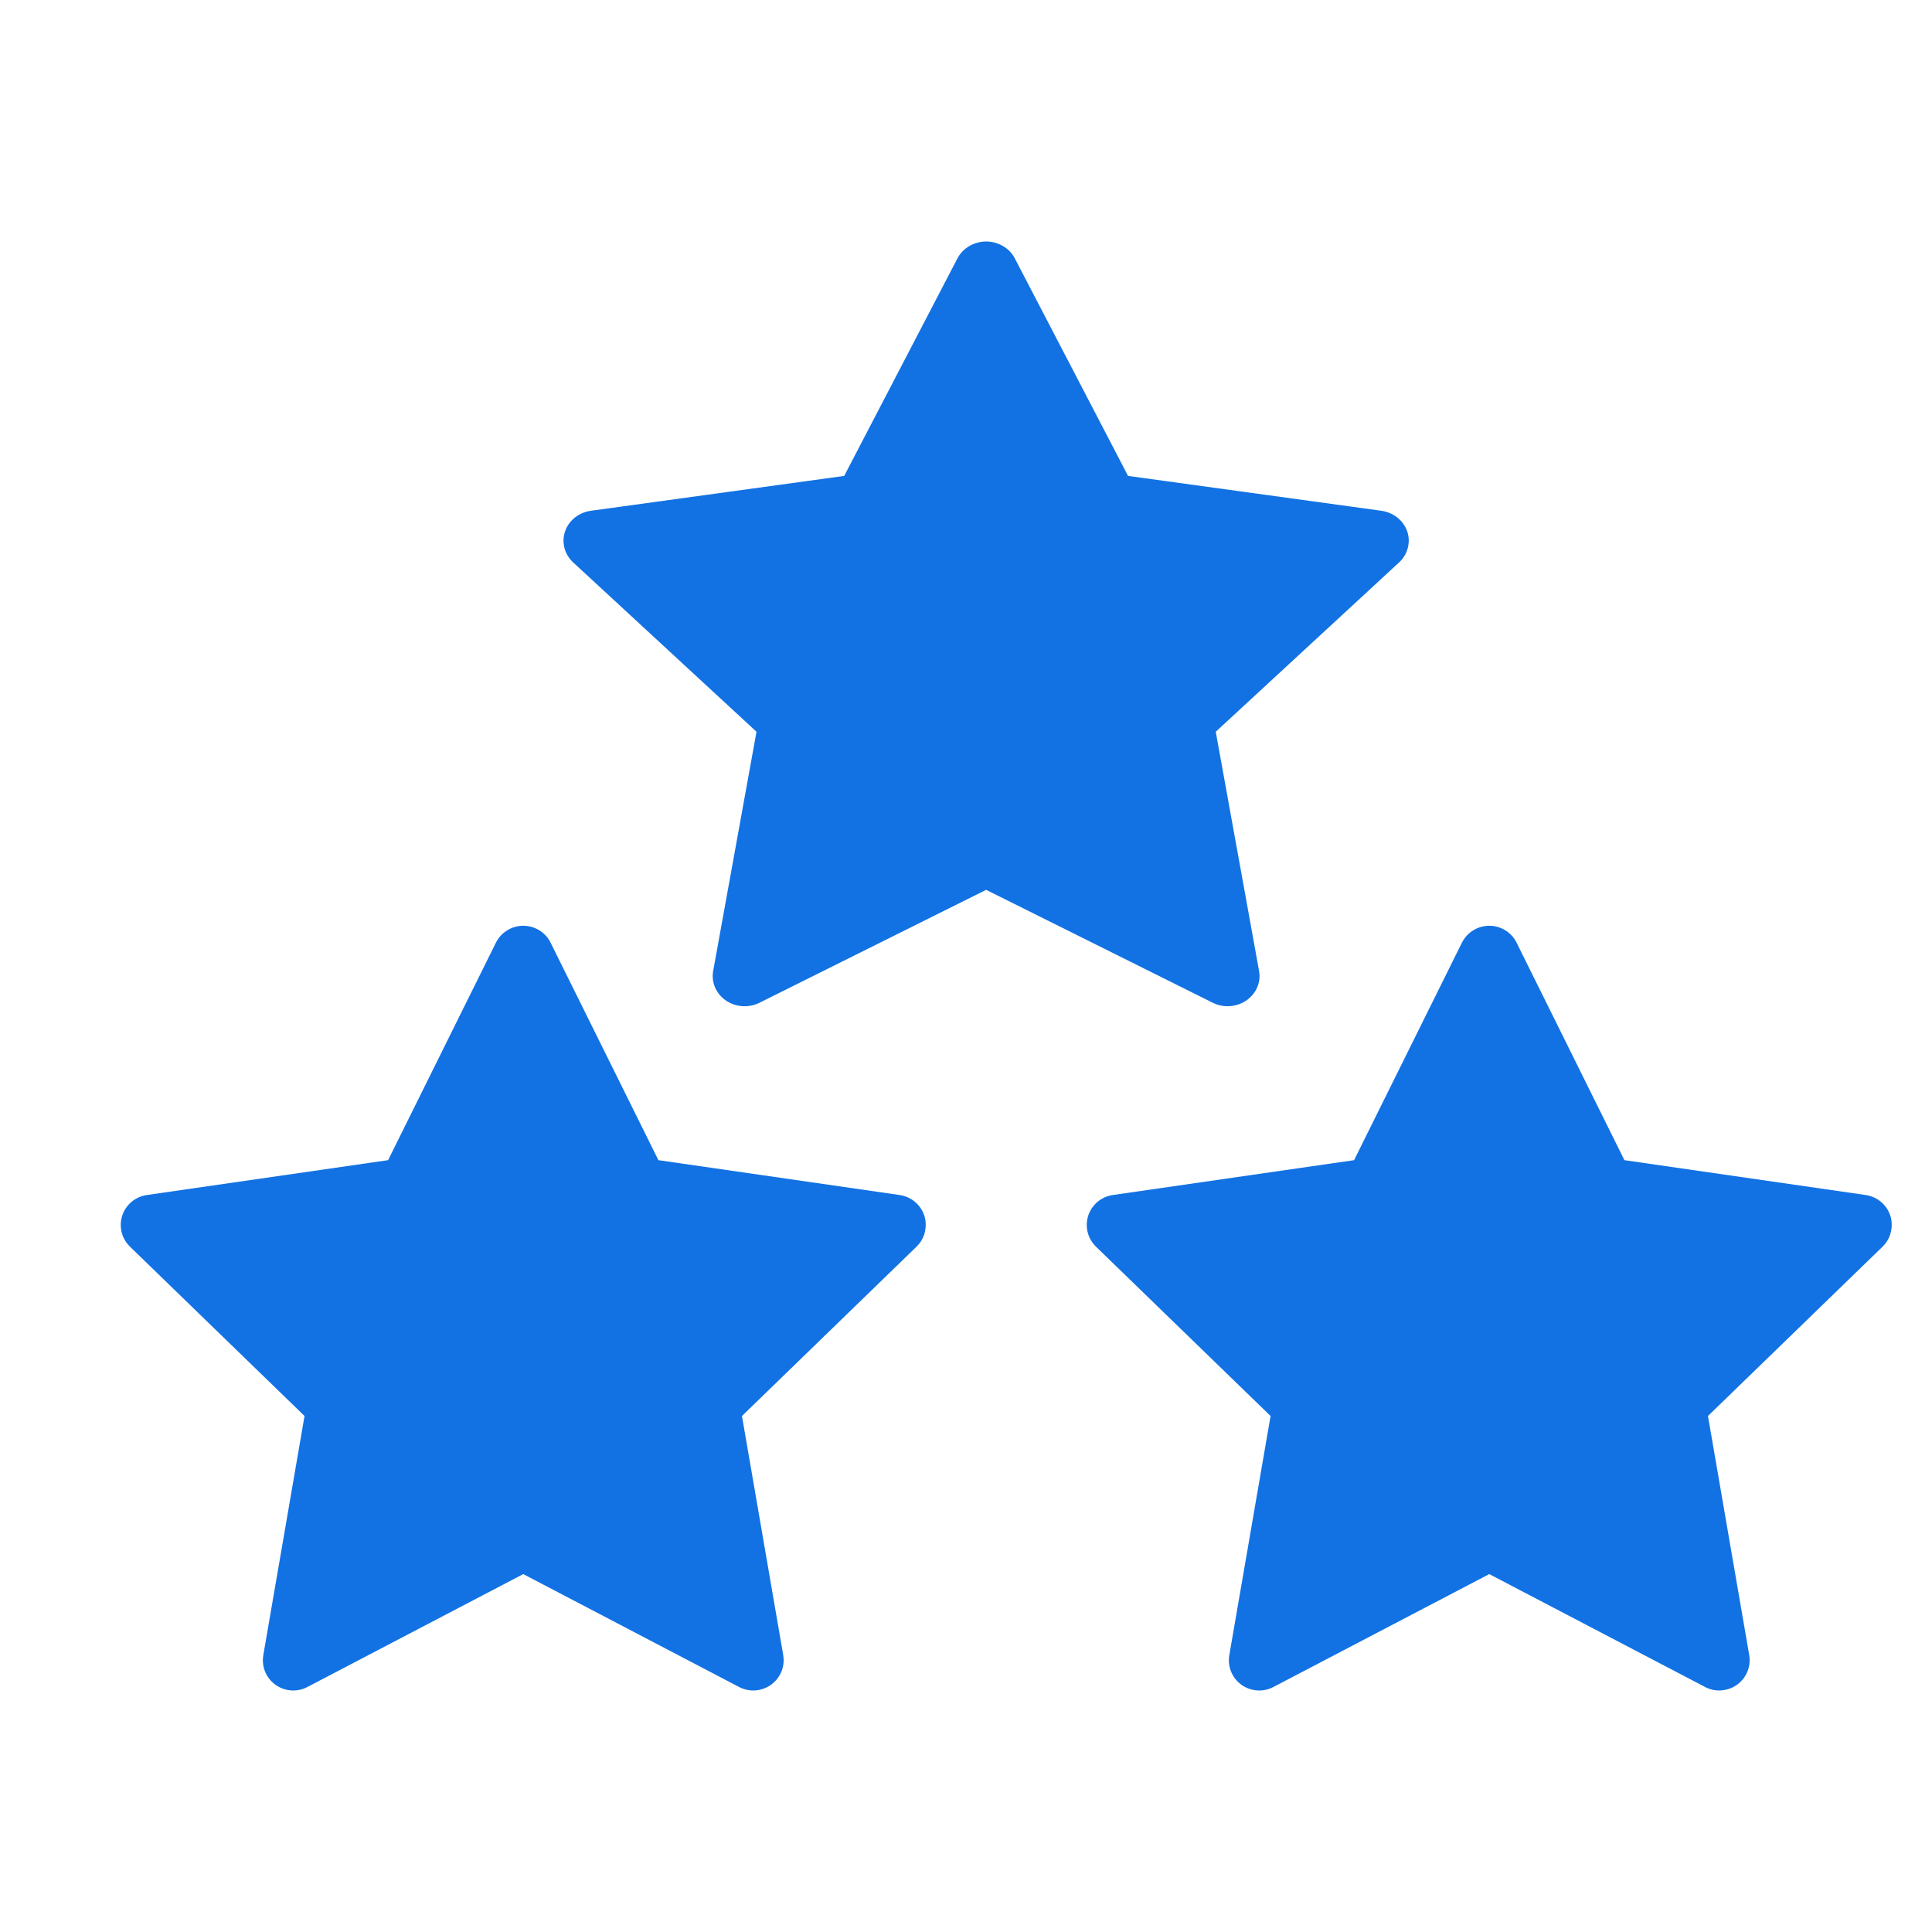 <svg width="48" height="48" viewBox="0 0 48 48" fill="none" xmlns="http://www.w3.org/2000/svg">
<path d="M34.321 12.69L28.026 11.824L25.212 6.418C25.135 6.27 25.008 6.15 24.852 6.078C24.46 5.894 23.984 6.047 23.788 6.418L20.974 11.824L14.679 12.69C14.505 12.714 14.347 12.791 14.225 12.909C14.078 13.052 13.997 13.244 14 13.444C14.003 13.643 14.089 13.834 14.24 13.973L18.795 18.18L17.719 24.122C17.693 24.26 17.71 24.402 17.765 24.532C17.821 24.662 17.914 24.774 18.034 24.857C18.154 24.939 18.295 24.988 18.443 24.998C18.591 25.008 18.738 24.979 18.869 24.913L24.5 22.108L30.131 24.913C30.285 24.991 30.463 25.017 30.634 24.988C31.066 24.918 31.356 24.53 31.281 24.122L30.205 18.18L34.76 13.973C34.884 13.858 34.966 13.708 34.991 13.543C35.058 13.132 34.755 12.752 34.321 12.69Z" fill="#1272E3"/>
<path d="M22.354 29.69L16.358 28.824L13.678 23.418C13.605 23.27 13.484 23.15 13.335 23.078C12.962 22.894 12.509 23.047 12.322 23.418L9.642 28.824L3.647 29.69C3.481 29.714 3.33 29.791 3.214 29.909C3.074 30.052 2.997 30.244 3 30.444C3.003 30.643 3.085 30.834 3.229 30.973L7.566 35.18L6.542 41.121C6.518 41.26 6.533 41.402 6.586 41.532C6.639 41.662 6.728 41.774 6.842 41.857C6.956 41.939 7.091 41.988 7.231 41.998C7.372 42.008 7.513 41.979 7.637 41.913L13 39.108L18.363 41.913C18.509 41.991 18.679 42.017 18.842 41.988C19.253 41.918 19.529 41.53 19.459 41.121L18.434 35.18L22.771 30.973C22.89 30.858 22.968 30.708 22.991 30.543C23.055 30.132 22.767 29.752 22.354 29.69Z" fill="#1272E3"/>
<path d="M46.354 29.69L40.358 28.824L37.678 23.418C37.605 23.27 37.484 23.15 37.335 23.078C36.962 22.894 36.509 23.047 36.322 23.418L33.642 28.824L27.646 29.69C27.481 29.714 27.33 29.791 27.214 29.909C27.075 30.052 26.997 30.244 27 30.444C27.003 30.643 27.085 30.834 27.229 30.973L31.567 35.18L30.542 41.121C30.518 41.26 30.533 41.402 30.586 41.532C30.639 41.662 30.728 41.774 30.842 41.857C30.956 41.939 31.091 41.988 31.231 41.998C31.372 42.008 31.513 41.979 31.637 41.913L37 39.108L42.363 41.913C42.509 41.991 42.679 42.017 42.842 41.988C43.253 41.918 43.529 41.53 43.459 41.121L42.434 35.18L46.772 30.973C46.89 30.858 46.968 30.708 46.991 30.543C47.055 30.132 46.767 29.752 46.354 29.69Z" fill="#1272E3"/>
</svg>

